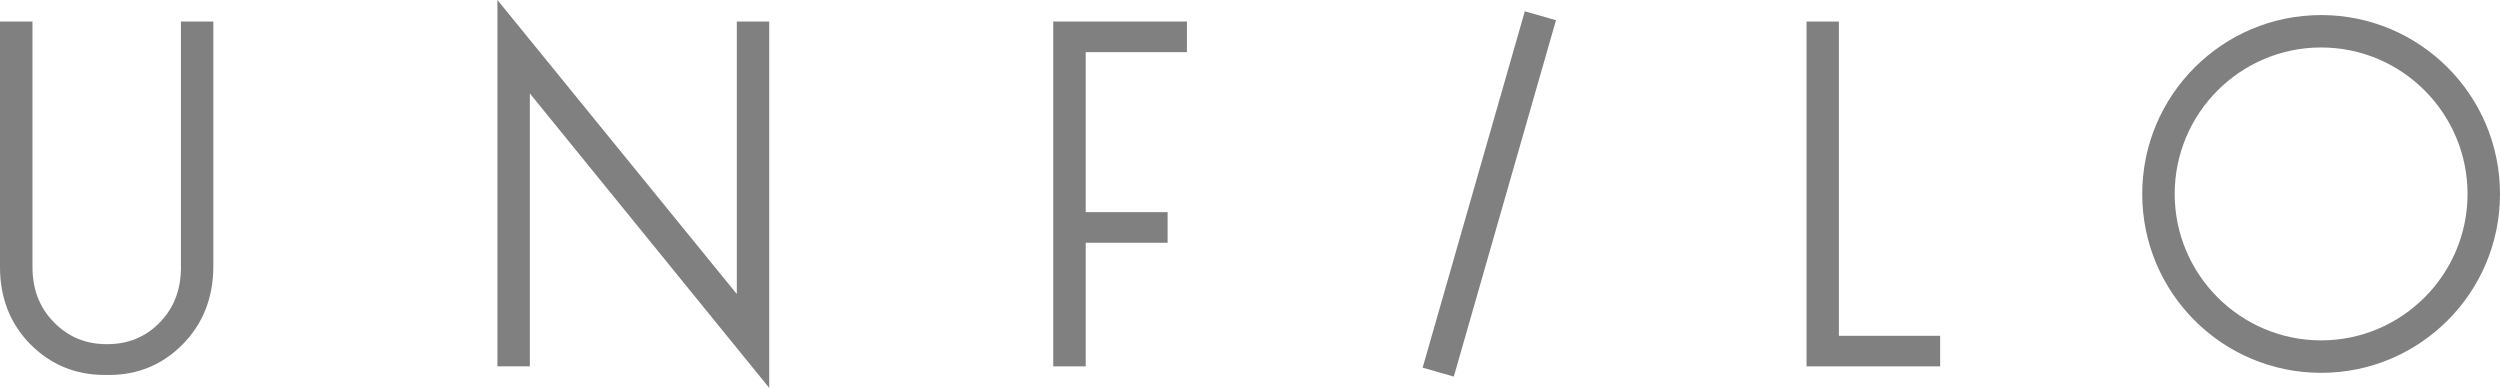 <?xml version="1.0" encoding="UTF-8"?><svg id="_レイヤー_2" xmlns="http://www.w3.org/2000/svg" viewBox="0 0 459.72 71.33"><defs><style>.cls-1{fill:gray;}</style></defs><g id="_レイヤー_5"><path class="cls-1" d="m33.28,49.05c0,4.21-1.28,7.56-3.91,10.26-2.62,2.68-5.8,3.98-9.71,3.98s-7.09-1.32-9.75-4.03c-2.66-2.72-3.94-6.05-3.94-10.21V3.96H0v45.17c0,5.66,1.89,10.43,5.58,14.17,3.71,3.75,8.31,5.65,13.68,5.65h.8c5.31,0,9.89-1.91,13.59-5.69,3.7-3.78,5.58-8.59,5.58-14.29V3.96h-5.96v45.09Z"/><polygon class="cls-1" points="141.45 3.96 135.49 3.96 135.49 54.07 91.47 0 91.47 67.37 97.43 67.37 97.43 17.18 141.45 71.33 141.45 3.96"/><rect class="cls-1" x="239.78" y="32.68" width="68.17" height="5.96" transform="translate(164.1 289.09) rotate(-74)"/><polygon class="cls-1" points="338.15 61.75 338.15 3.96 332.2 3.96 332.2 67.37 356.77 67.37 356.77 61.75 338.15 61.75"/><path class="cls-1" d="m426.83,8.73c14.84,0,26.92,12.08,26.92,26.93s-12.08,26.93-26.92,26.93-26.93-12.08-26.93-26.93,12.08-26.93,26.93-26.93m0-5.96c-18.16,0-32.9,14.73-32.9,32.9s14.73,32.89,32.9,32.89,32.89-14.73,32.89-32.89-14.72-32.9-32.89-32.9"/><polygon class="cls-1" points="218.26 9.59 218.26 3.96 193.68 3.96 193.68 67.37 199.65 67.37 199.65 44.64 214.71 44.64 214.71 39.01 199.65 39.01 199.65 9.59 218.26 9.59"/></g></svg>